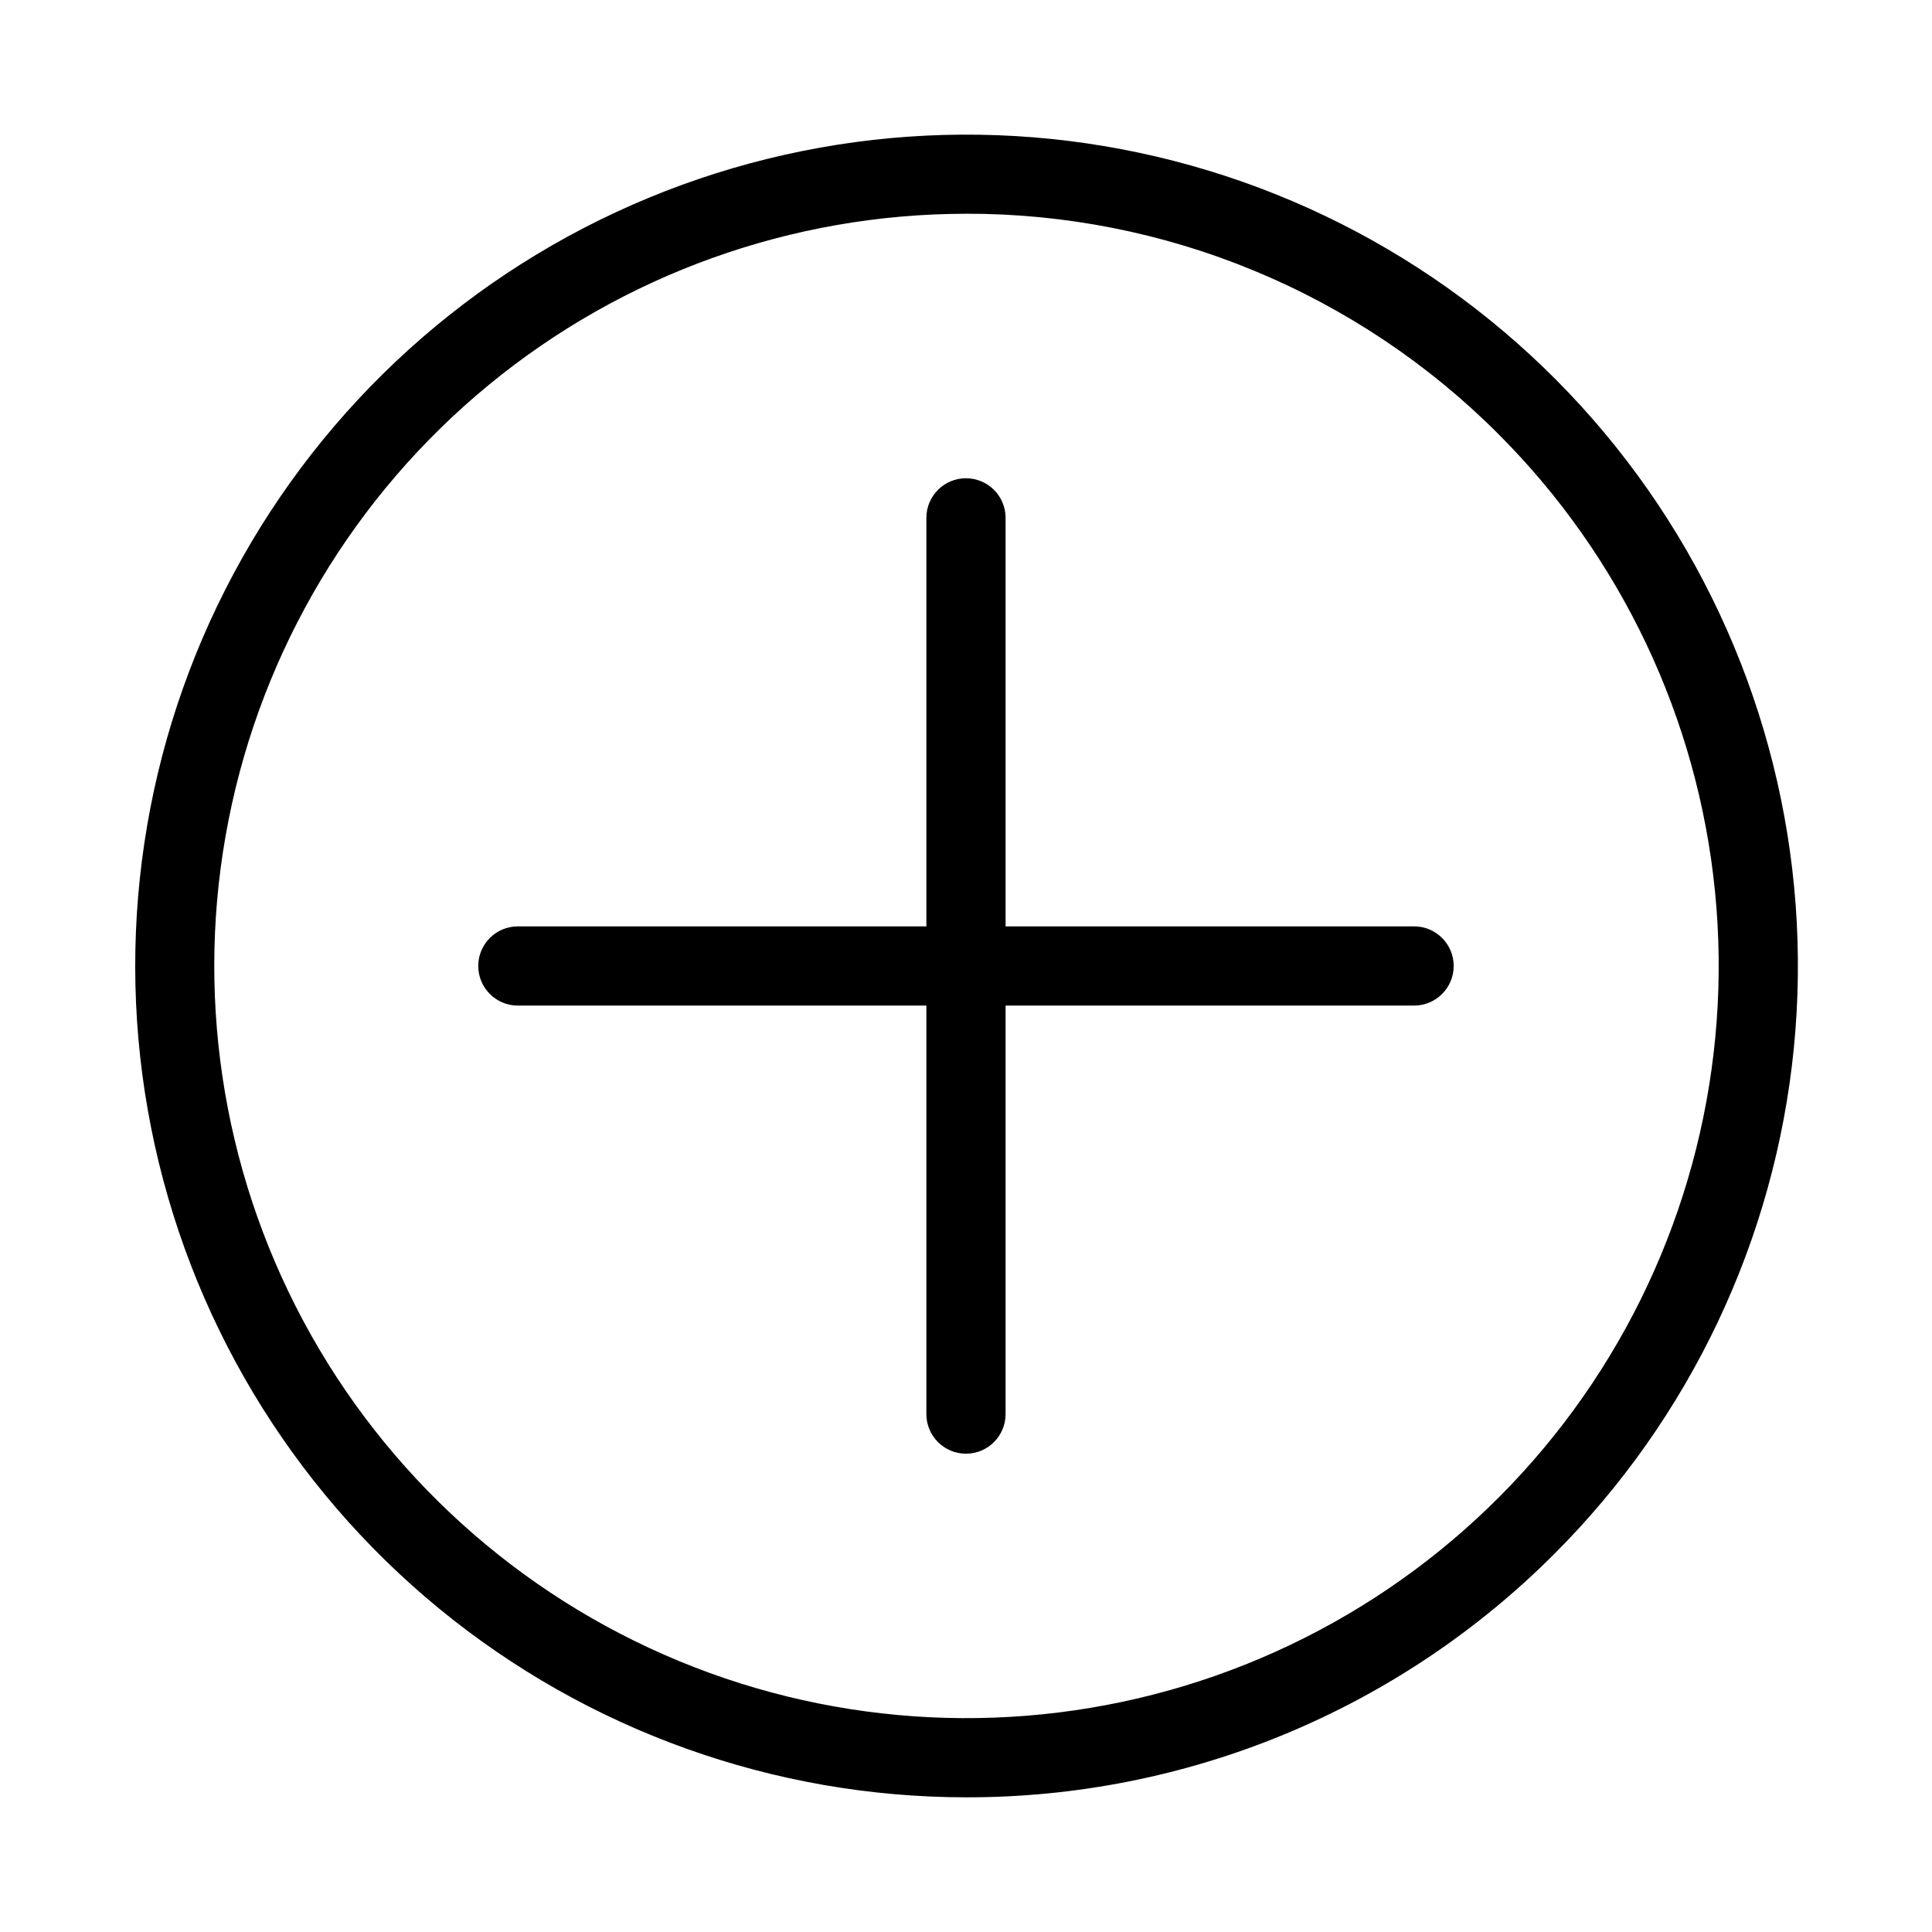 <?xml version="1.0" encoding="UTF-8"?>
<!-- Uploaded to: ICON Repo, www.svgrepo.com, Generator: ICON Repo Mixer Tools -->
<svg fill="#000000" width="800px" height="800px" version="1.1" viewBox="144 144 512 512" xmlns="http://www.w3.org/2000/svg">
 <path d="m400 620.31c-50.969-0.035-100.35-17.742-139.73-50.102-39.379-32.359-66.32-77.375-76.23-127.37-9.91-49.996-2.184-101.88 21.871-146.82 24.055-44.938 62.945-80.141 110.05-99.617 47.102-19.477 99.496-22.023 148.26-7.199s90.887 46.098 119.18 88.492c28.293 42.391 41.012 93.285 35.992 144.01-5.023 50.719-27.477 98.129-63.535 134.15-20.453 20.48-44.754 36.715-71.5 47.777-26.746 11.059-55.418 16.727-84.359 16.676zm0-419.66c-46.117 0.027-90.801 16.047-126.43 45.324-35.633 29.281-60.008 70.008-68.98 115.24-8.969 45.238-1.977 92.184 19.785 132.84s56.949 72.516 99.566 90.141c42.617 17.625 90.023 19.93 134.15 6.519 44.125-13.41 82.234-41.703 107.84-80.062 25.605-38.355 37.113-84.406 32.574-130.3-4.543-45.895-24.855-88.793-57.48-121.39-18.508-18.531-40.492-33.223-64.691-43.234-24.203-10.008-50.141-15.137-76.328-15.09zm118.75 188.85h-108.26v-108.26c0-5.797-4.699-10.496-10.496-10.496s-10.496 4.699-10.496 10.496v108.26h-108.26c-5.797 0-10.496 4.699-10.496 10.496s4.699 10.496 10.496 10.496h108.26v108.26-0.004c0 5.797 4.699 10.496 10.496 10.496s10.496-4.699 10.496-10.496v-108.26h108.26-0.004c5.797 0 10.496-4.699 10.496-10.496s-4.699-10.496-10.496-10.496z"/>
</svg>